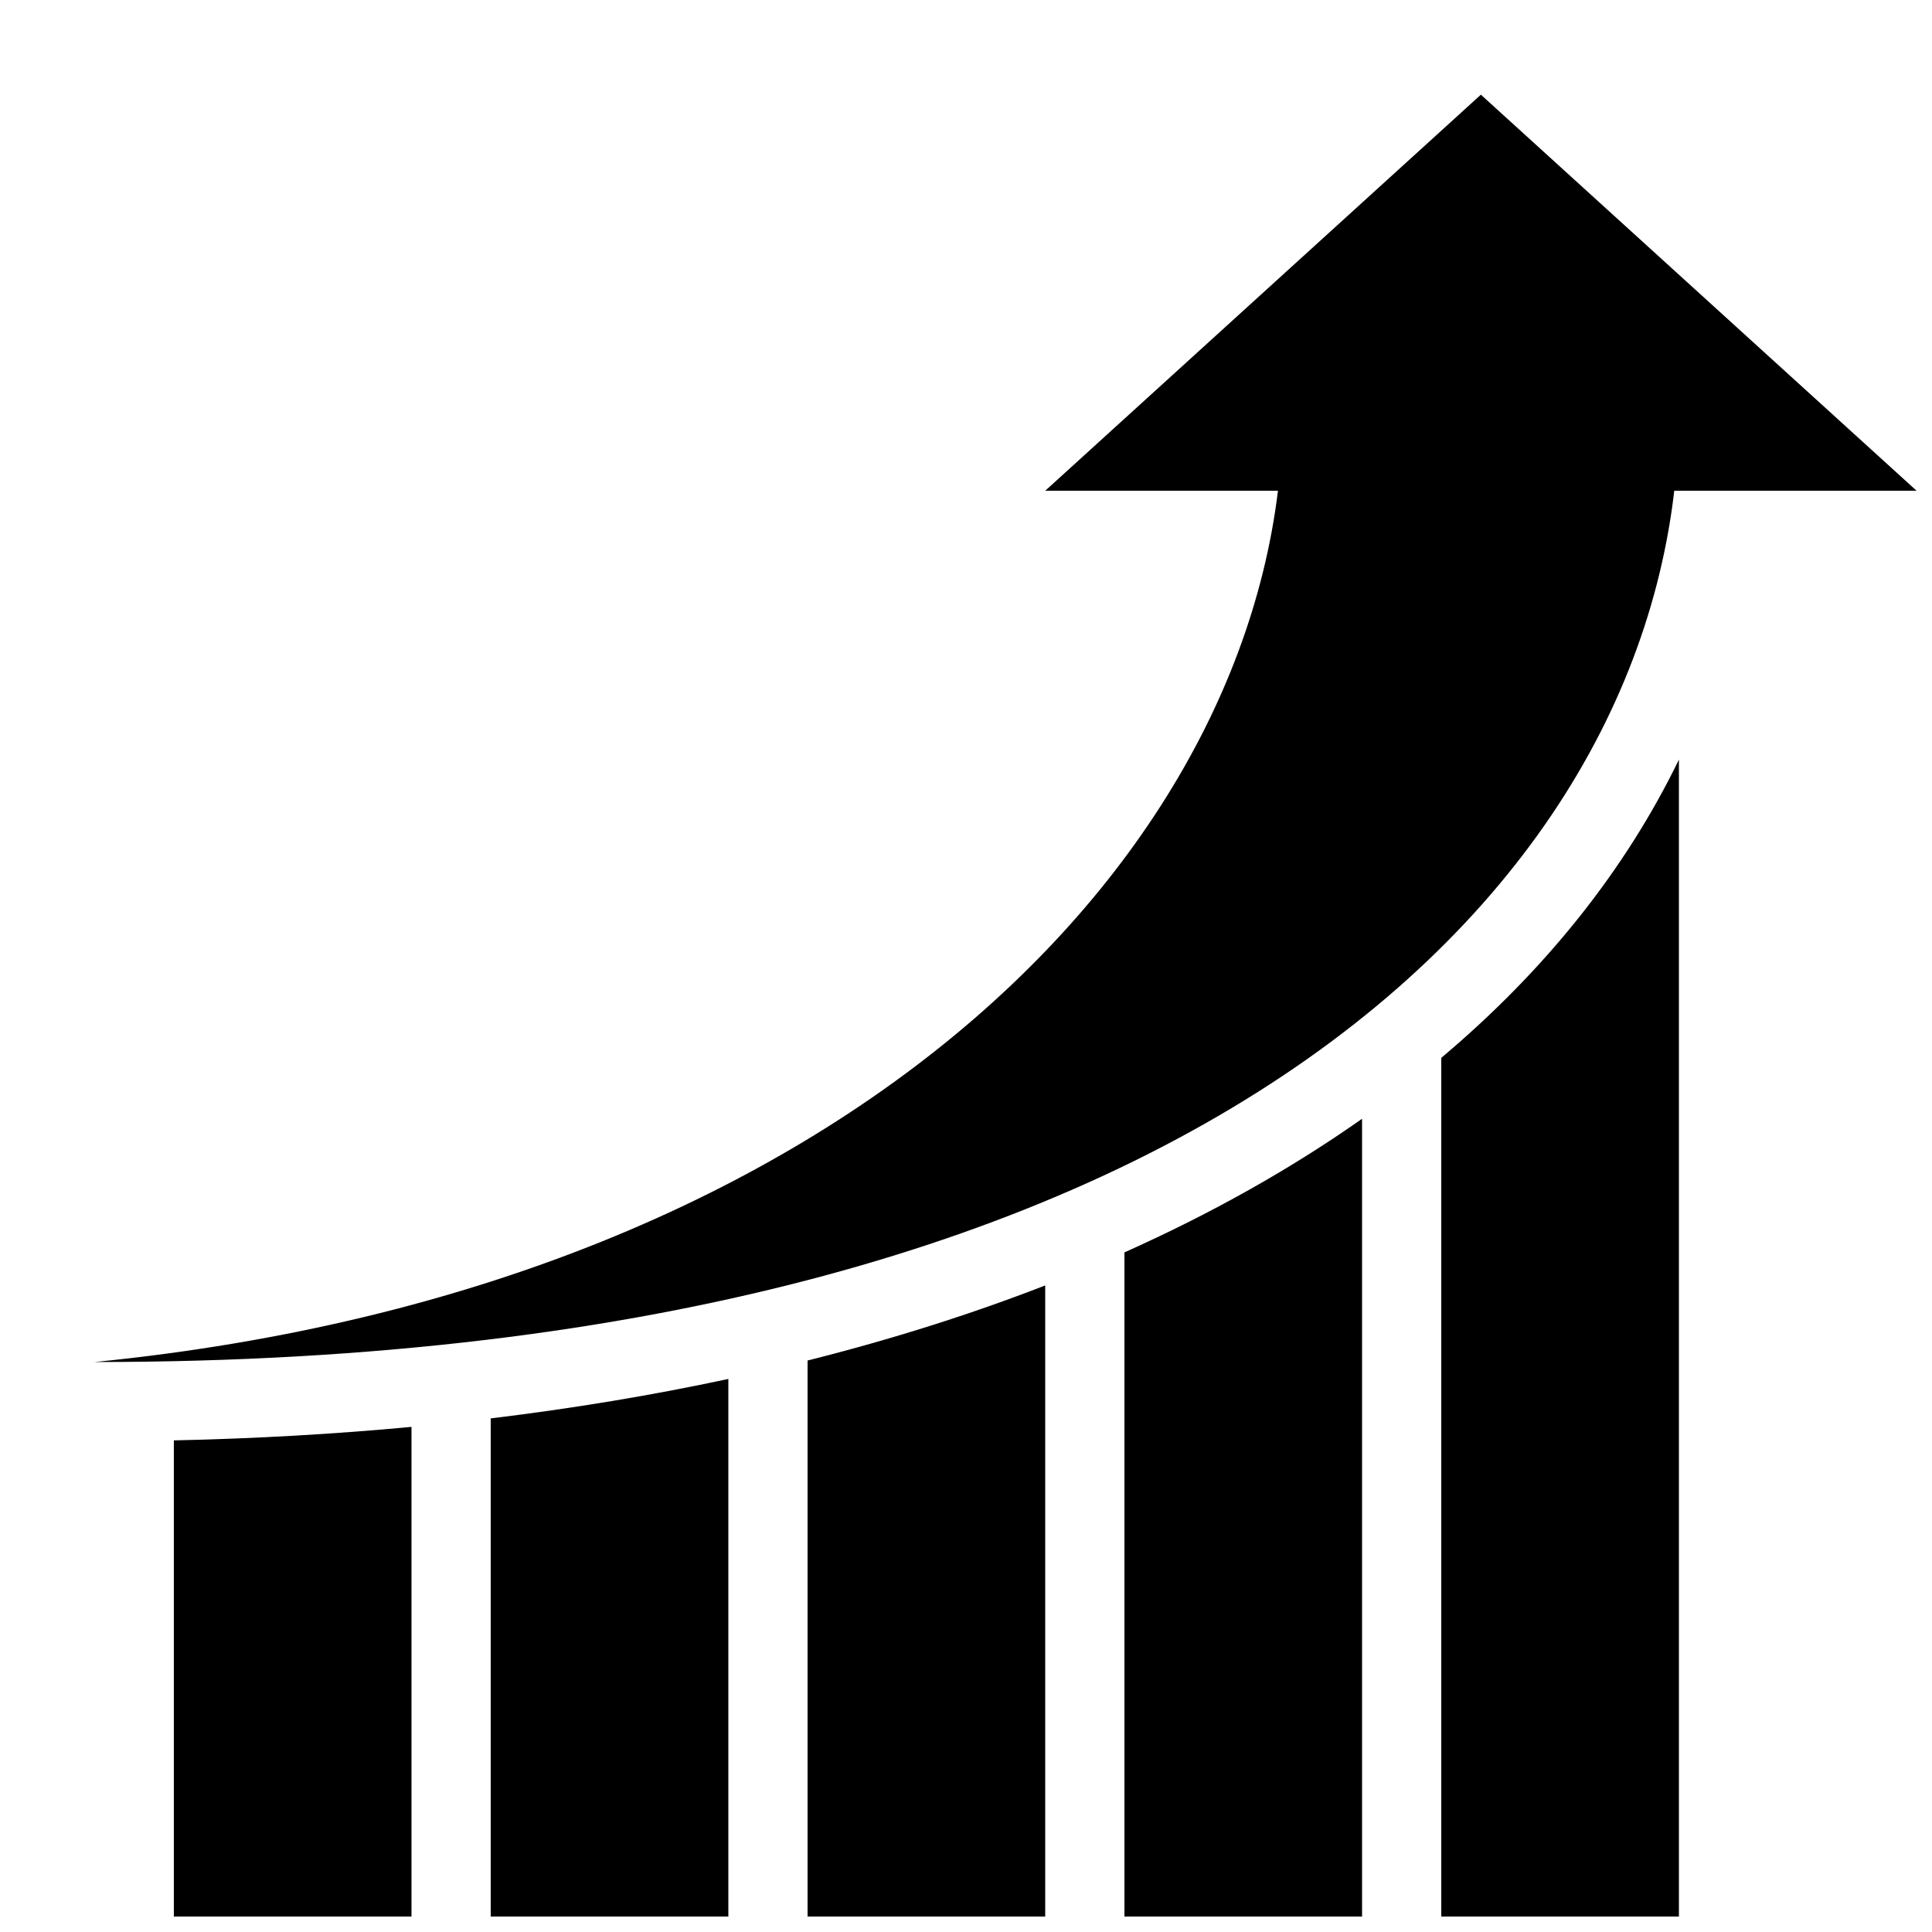<?xml version="1.0" encoding="UTF-8"?>
<!-- The Best Svg Icon site in the world: iconSvg.co, Visit us! https://iconsvg.co -->
<svg width="800px" height="800px" version="1.1" viewBox="144 144 512 512" xmlns="http://www.w3.org/2000/svg">
 <defs>
  <clipPath id="f">
   <path d="m190 522h64v129.9h-64z"/>
  </clipPath>
  <clipPath id="e">
   <path d="m274 509h64v142.9h-64z"/>
  </clipPath>
  <clipPath id="d">
   <path d="m358 484h63v167.9h-63z"/>
  </clipPath>
  <clipPath id="c">
   <path d="m441 440h64v211.9h-64z"/>
  </clipPath>
  <clipPath id="b">
   <path d="m525 345h64v306.9h-64z"/>
  </clipPath>
  <clipPath id="a">
   <path d="m420 169h231.9v106h-231.9z"/>
  </clipPath>
 </defs>
 <g clip-path="url(#f)">
  <path d="m253.05 522.14v129.76h-62.977v-126.18c21.73-0.473 42.734-1.68 62.977-3.582z" fill-rule="evenodd"/>
 </g>
 <g clip-path="url(#e)">
  <path d="m337.02 509.44v142.46h-62.977v-132.01c21.957-2.656 42.961-6.16 62.977-10.453z" fill-rule="evenodd"/>
 </g>
 <g clip-path="url(#d)">
  <path d="m420.99 484.66v167.24h-62.977v-147.35c22.355-5.621 43.367-12.281 62.977-19.895z" fill-rule="evenodd"/>
 </g>
 <g clip-path="url(#c)">
  <path d="m504.96 440.49v211.41h-62.973v-176c23.266-10.406 44.297-22.266 62.973-35.414z" fill-rule="evenodd"/>
 </g>
 <g clip-path="url(#b)">
  <path d="m588.93 345.31v306.59h-62.977v-227.56c27.656-23.27 48.816-49.852 62.977-79.031z" fill-rule="evenodd"/>
 </g>
 <g clip-path="url(#a)">
  <path d="m536.45 169.09 115.46 104.96h-230.91z" fill-rule="evenodd"/>
 </g>
 <path d="m483.96 253.05h104.96c0 121.57-122.44 251.9-419.84 251.9 201.95-20.098 314.88-138.75 314.88-251.9z" fill-rule="evenodd"/>
</svg>